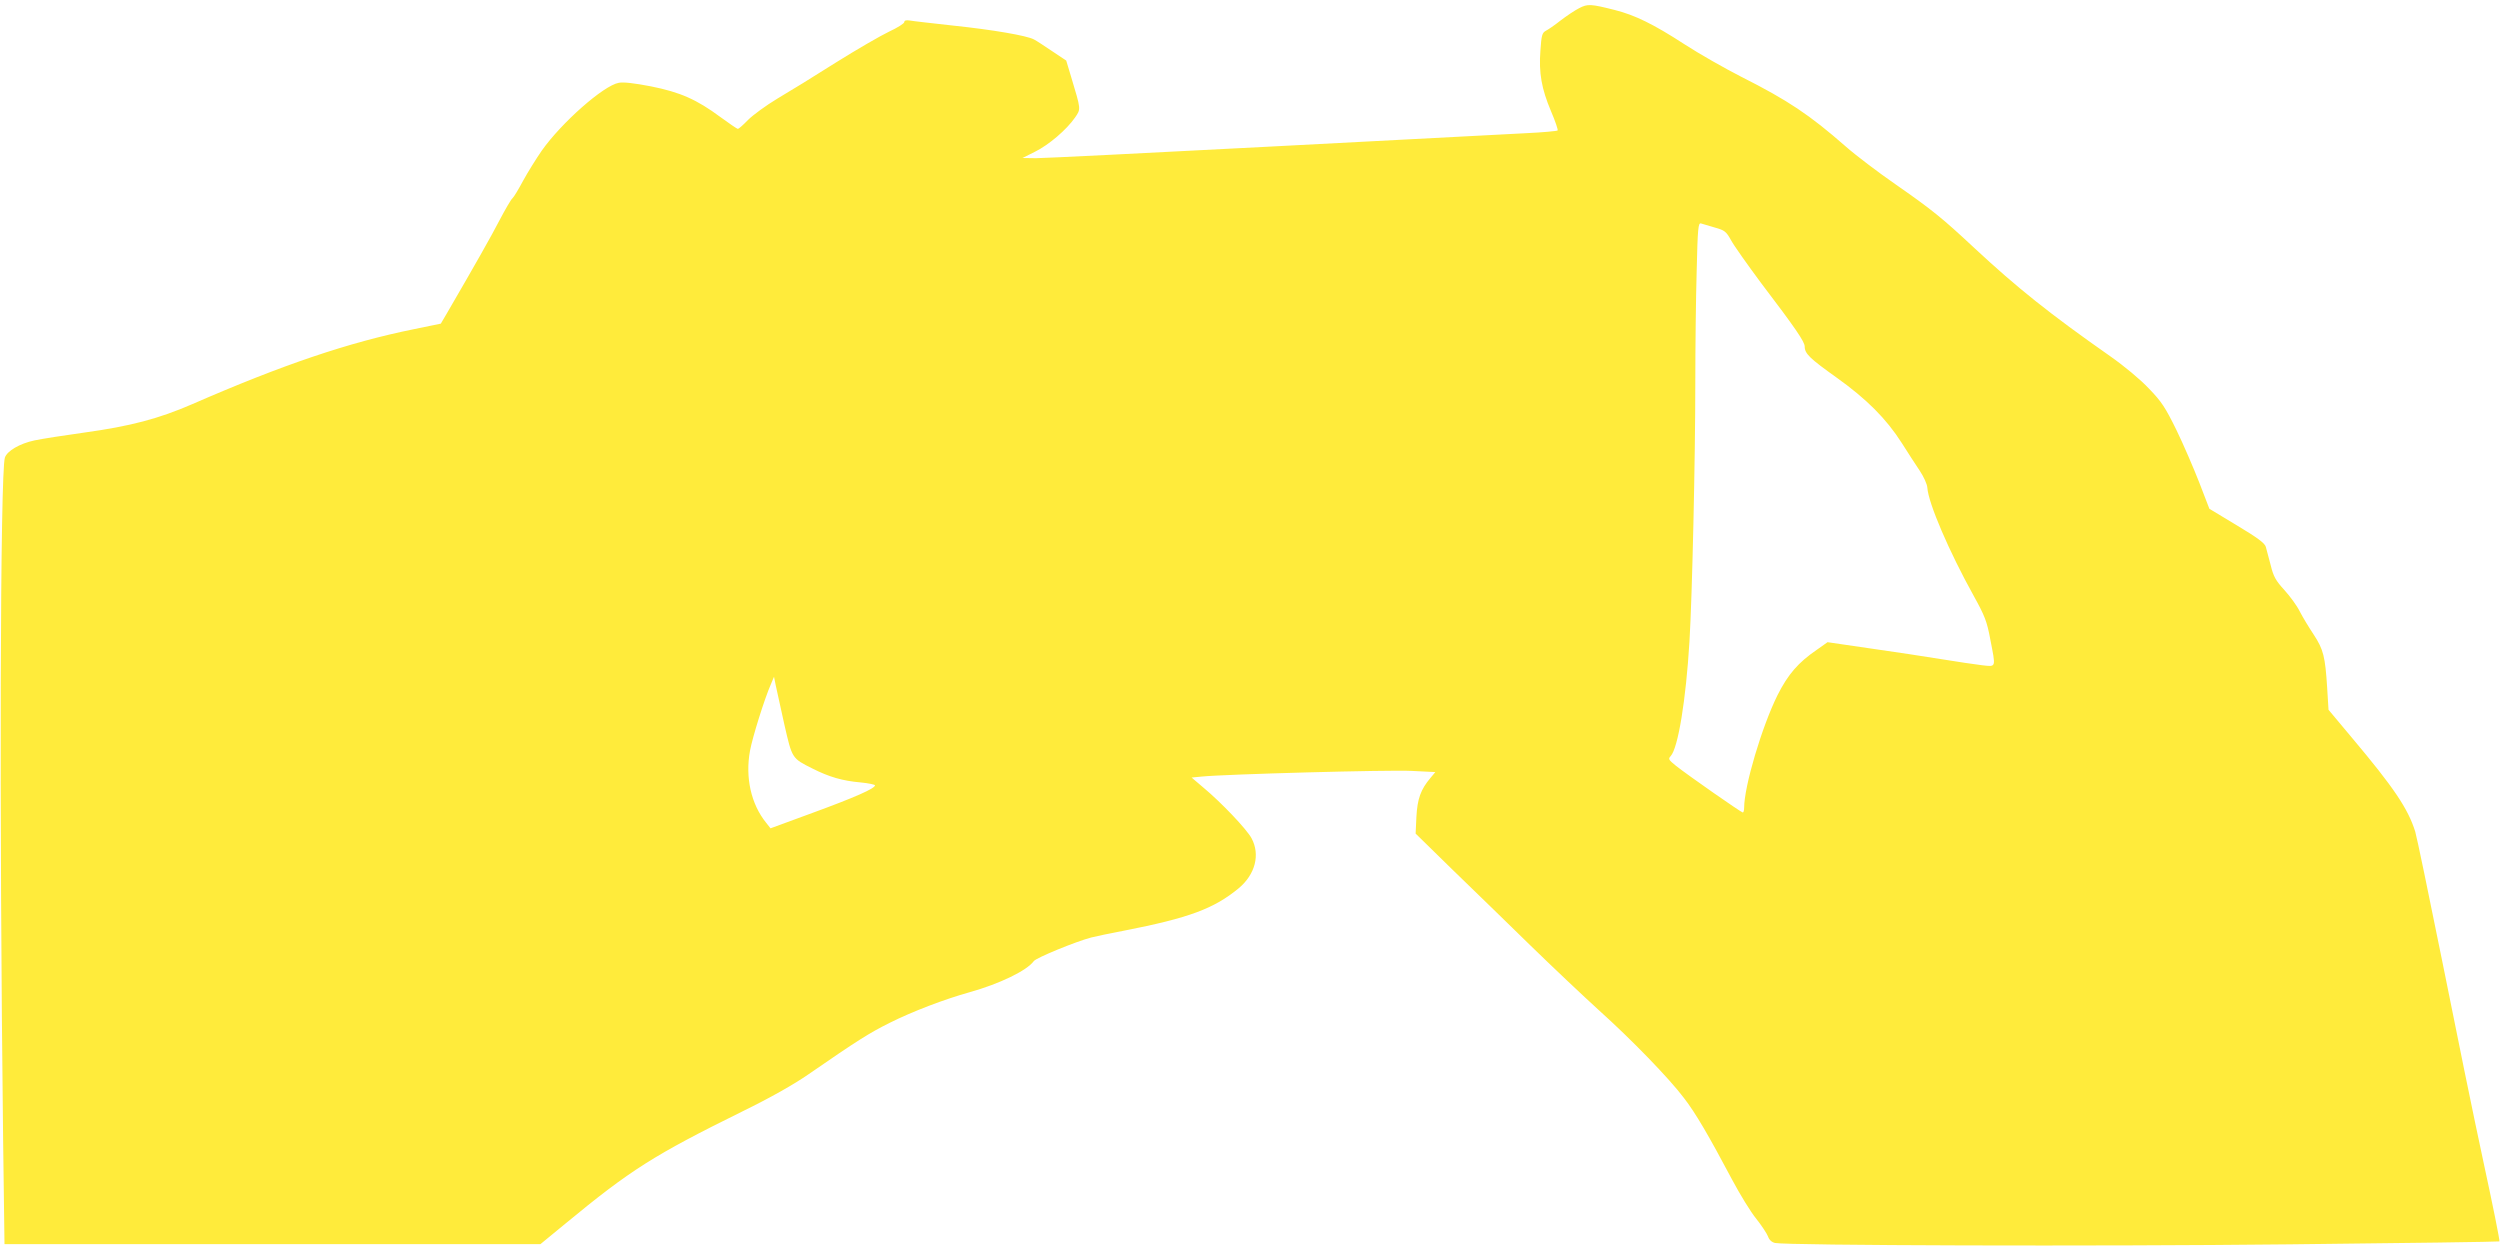 <?xml version="1.0" standalone="no"?>
<!DOCTYPE svg PUBLIC "-//W3C//DTD SVG 20010904//EN"
 "http://www.w3.org/TR/2001/REC-SVG-20010904/DTD/svg10.dtd">
<svg version="1.0" xmlns="http://www.w3.org/2000/svg"
 width="1280pt" height="640pt" viewBox="0 0 1280 640"
 preserveAspectRatio="xMidYMid meet">
<g transform="translate(0,640) scale(0.1,-0.1)"
fill="#ffeb3b" stroke="none">
<path d="M8085 6358 c-22 -11 -65 -40 -95 -63 -30 -24 -64 -47 -76 -53 -18
-10 -22 -23 -27 -100 -9 -116 6 -197 54 -311 22 -51 37 -96 34 -99 -3 -3 -76
-10 -163 -14 -86 -5 -670 -35 -1298 -68 -628 -33 -1172 -60 -1210 -60 l-69 1
64 32 c71 35 162 113 205 175 31 45 31 39 -20 209 l-25 83 -72 48 c-40 27 -81
54 -93 60 -37 20 -214 50 -414 71 -107 12 -207 23 -222 26 -19 3 -28 0 -28 -8
0 -7 -35 -29 -78 -49 -42 -20 -165 -91 -272 -158 -107 -68 -242 -151 -300
-185 -58 -35 -125 -84 -150 -109 -24 -25 -48 -46 -52 -46 -4 0 -45 28 -90 61
-120 89 -205 127 -356 157 -83 16 -141 23 -164 18 -78 -14 -293 -204 -394
-347 -29 -42 -72 -111 -96 -155 -23 -43 -47 -83 -54 -89 -7 -5 -36 -55 -65
-110 -44 -85 -125 -228 -272 -481 l-30 -51 -136 -28 c-336 -68 -673 -182
-1136 -384 -173 -75 -316 -113 -555 -146 -102 -14 -216 -32 -254 -40 -75 -16
-140 -54 -151 -88 -24 -77 -29 -1819 -9 -3494 l7 -533 1372 0 1372 0 129 106
c332 274 452 350 906 574 145 71 263 138 338 190 249 172 309 210 415 263 118
59 281 121 410 157 153 43 292 110 328 159 12 17 214 100 294 121 24 6 99 22
168 35 333 65 461 113 587 217 85 71 111 172 66 256 -26 48 -156 184 -246 259
l-61 52 52 5 c115 12 960 35 1074 29 l122 -6 -25 -30 c-50 -59 -67 -107 -72
-199 l-4 -86 188 -184 c104 -100 283 -275 399 -388 116 -113 274 -262 351
-332 169 -152 360 -349 436 -450 59 -76 126 -191 247 -419 40 -75 95 -165 123
-199 27 -34 54 -75 60 -90 6 -18 19 -30 36 -34 62 -13 1642 -18 2636 -7 588 6
1071 13 1073 15 3 3 -34 186 -82 408 -48 222 -142 682 -210 1023 -69 341 -131
641 -139 667 -37 118 -109 225 -326 483 l-118 141 -7 114 c-10 158 -19 195
-69 271 -24 36 -56 89 -71 118 -14 29 -50 78 -79 110 -44 48 -56 69 -70 127
-10 38 -21 80 -25 94 -5 19 -43 47 -148 110 l-141 85 -52 135 c-29 74 -81 195
-117 269 -56 114 -76 145 -140 211 -43 46 -127 116 -200 167 -307 215 -477
351 -693 552 -167 156 -218 197 -406 328 -88 61 -203 148 -255 194 -184 161
-294 235 -534 356 -82 42 -213 116 -290 166 -160 104 -255 150 -358 176 -123
31 -138 32 -182 9z m695 -1123 c50 -14 58 -20 83 -65 15 -28 84 -125 153 -218
178 -234 224 -302 224 -326 0 -37 27 -62 163 -159 153 -109 255 -211 334 -335
30 -48 72 -112 92 -142 20 -30 38 -69 39 -87 5 -79 111 -326 237 -553 57 -103
68 -131 85 -222 29 -150 32 -142 -42 -134 -35 4 -128 18 -208 31 -80 13 -243
38 -364 55 l-219 32 -55 -39 c-95 -65 -147 -125 -201 -232 -80 -161 -171 -467
-171 -577 0 -13 -3 -24 -7 -24 -9 1 -280 190 -342 239 -38 31 -41 35 -27 50
38 42 78 288 96 586 14 228 30 936 30 1330 0 176 3 431 7 568 5 219 8 247 22
243 9 -3 41 -12 71 -21z m-4764 -2545 c40 -174 38 -172 144 -225 85 -43 154
-63 246 -71 41 -4 74 -11 74 -15 0 -16 -104 -62 -320 -141 l-215 -79 -22 28
c-78 96 -108 233 -83 369 12 67 74 266 107 341 l16 38 9 -45 c5 -25 25 -115
44 -200z"/>
</g>
</svg>
